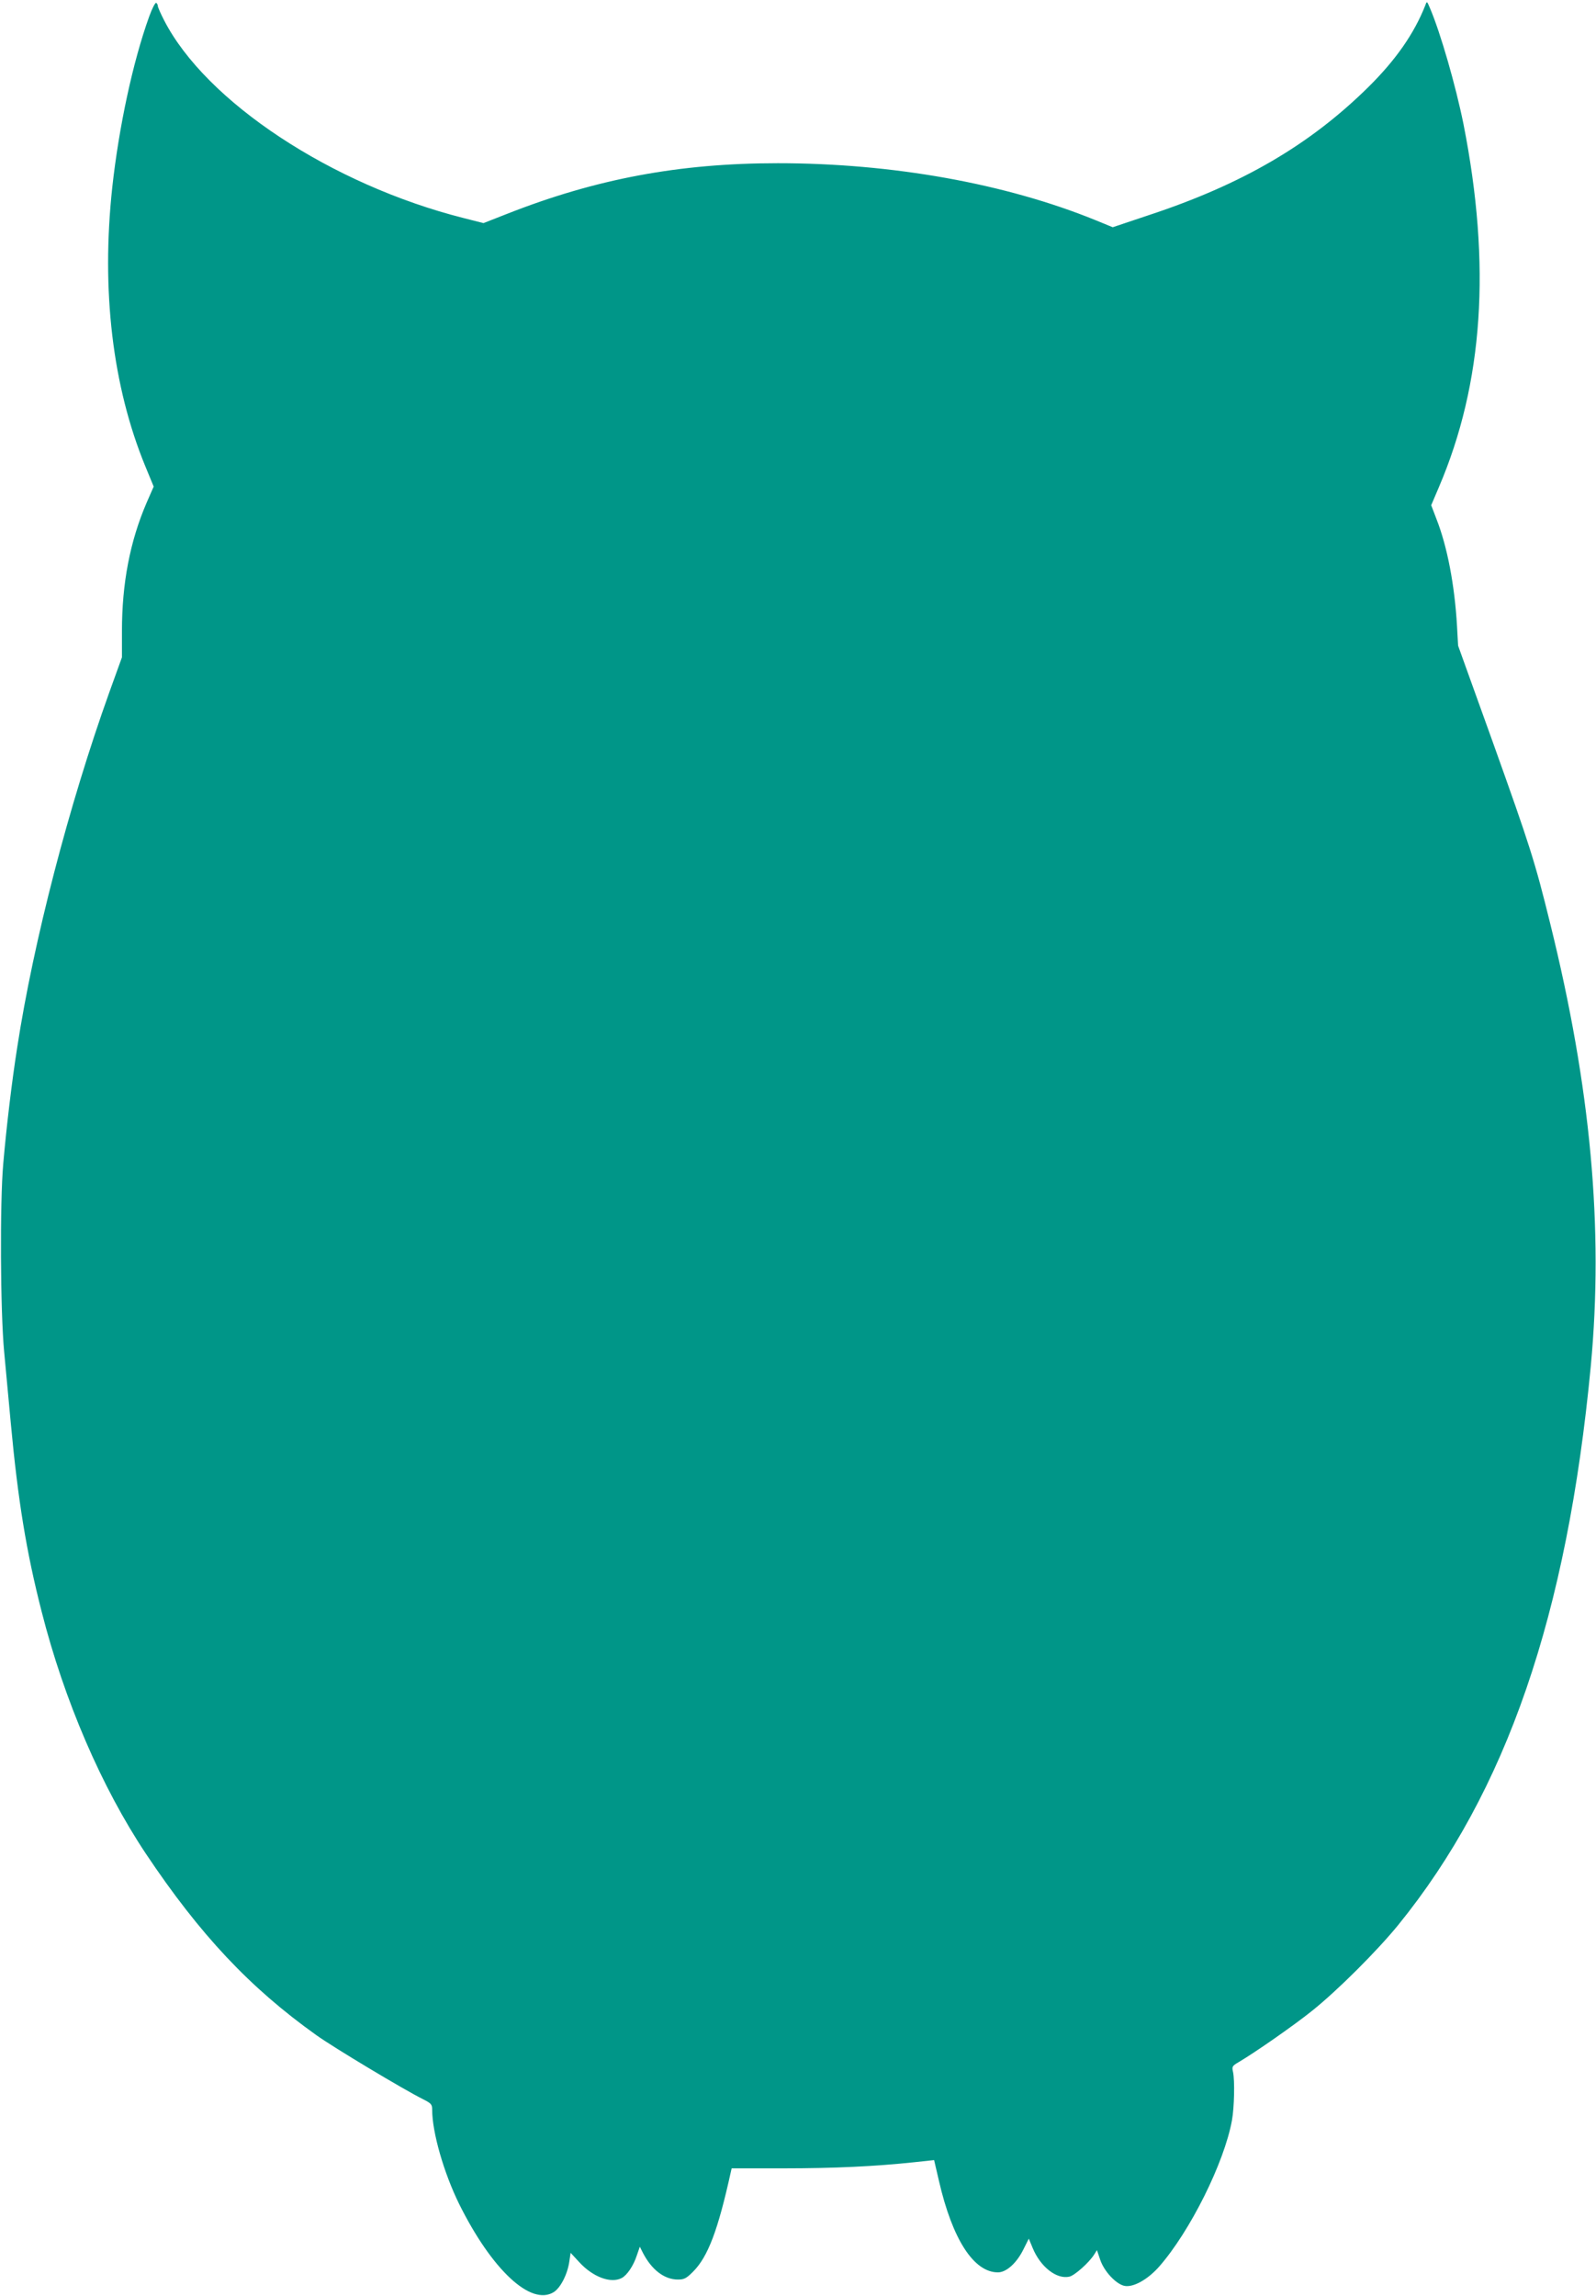 <?xml version="1.0" standalone="no"?>
<!DOCTYPE svg PUBLIC "-//W3C//DTD SVG 20010904//EN"
 "http://www.w3.org/TR/2001/REC-SVG-20010904/DTD/svg10.dtd">
<svg version="1.0" xmlns="http://www.w3.org/2000/svg"
 width="890pt" height="1280pt" viewBox="0 0 890 1280"
 preserveAspectRatio="xMidYMid meet">
<g transform="translate(0,1280) scale(0.1,-0.1)"
fill="#009688" stroke="none">
<path d="M832 12708 c-91 -252 -169 -616 -206 -953 -62 -574 1 -1108 184
-1554 l47 -114 -39 -89 c-93 -216 -138 -449 -138 -718 l0 -145 -70 -194 c-226
-630 -423 -1389 -514 -1981 -30 -191 -60 -442 -78 -650 -19 -216 -16 -821 5
-1045 9 -99 26 -278 37 -398 40 -432 87 -720 172 -1052 126 -496 335 -981 581
-1350 302 -452 580 -748 952 -1013 95 -68 483 -301 593 -356 47 -24 52 -29 52
-60 0 -125 65 -351 150 -524 182 -367 401 -572 528 -492 38 24 77 100 87 172
l7 47 48 -52 c76 -83 177 -121 238 -88 29 16 64 67 83 125 l17 49 17 -34 c49
-95 120 -149 195 -149 35 0 47 6 85 44 83 83 139 232 210 554 l5 22 288 0
c285 0 513 11 729 34 l112 12 27 -116 c75 -326 194 -510 329 -510 47 0 105 52
143 130 l29 58 22 -53 c43 -104 133 -175 204 -159 29 6 110 78 139 124 l15 24
18 -53 c21 -64 87 -135 134 -146 49 -11 130 34 194 106 173 197 364 580 407
817 13 72 16 222 6 269 -7 30 -5 34 31 55 93 55 307 204 408 285 142 113 366
337 483 481 602 742 941 1725 1073 3116 72 767 0 1553 -227 2469 -85 345 -112
429 -318 1005 l-195 542 -6 108 c-13 228 -54 444 -115 599 l-29 76 43 101
c248 580 292 1239 137 2024 -43 213 -128 509 -187 647 -17 40 -17 40 -26 15
-62 -157 -164 -304 -319 -457 -326 -321 -702 -541 -1224 -713 l-200 -67 -95
39 c-503 205 -1135 318 -1773 318 -548 0 -1014 -87 -1511 -283 l-130 -51 -110
28 c-737 186 -1438 649 -1671 1103 -19 37 -35 73 -35 80 0 6 -4 14 -9 17 -5 3
-23 -31 -39 -76z"/>
</g>
</svg>
